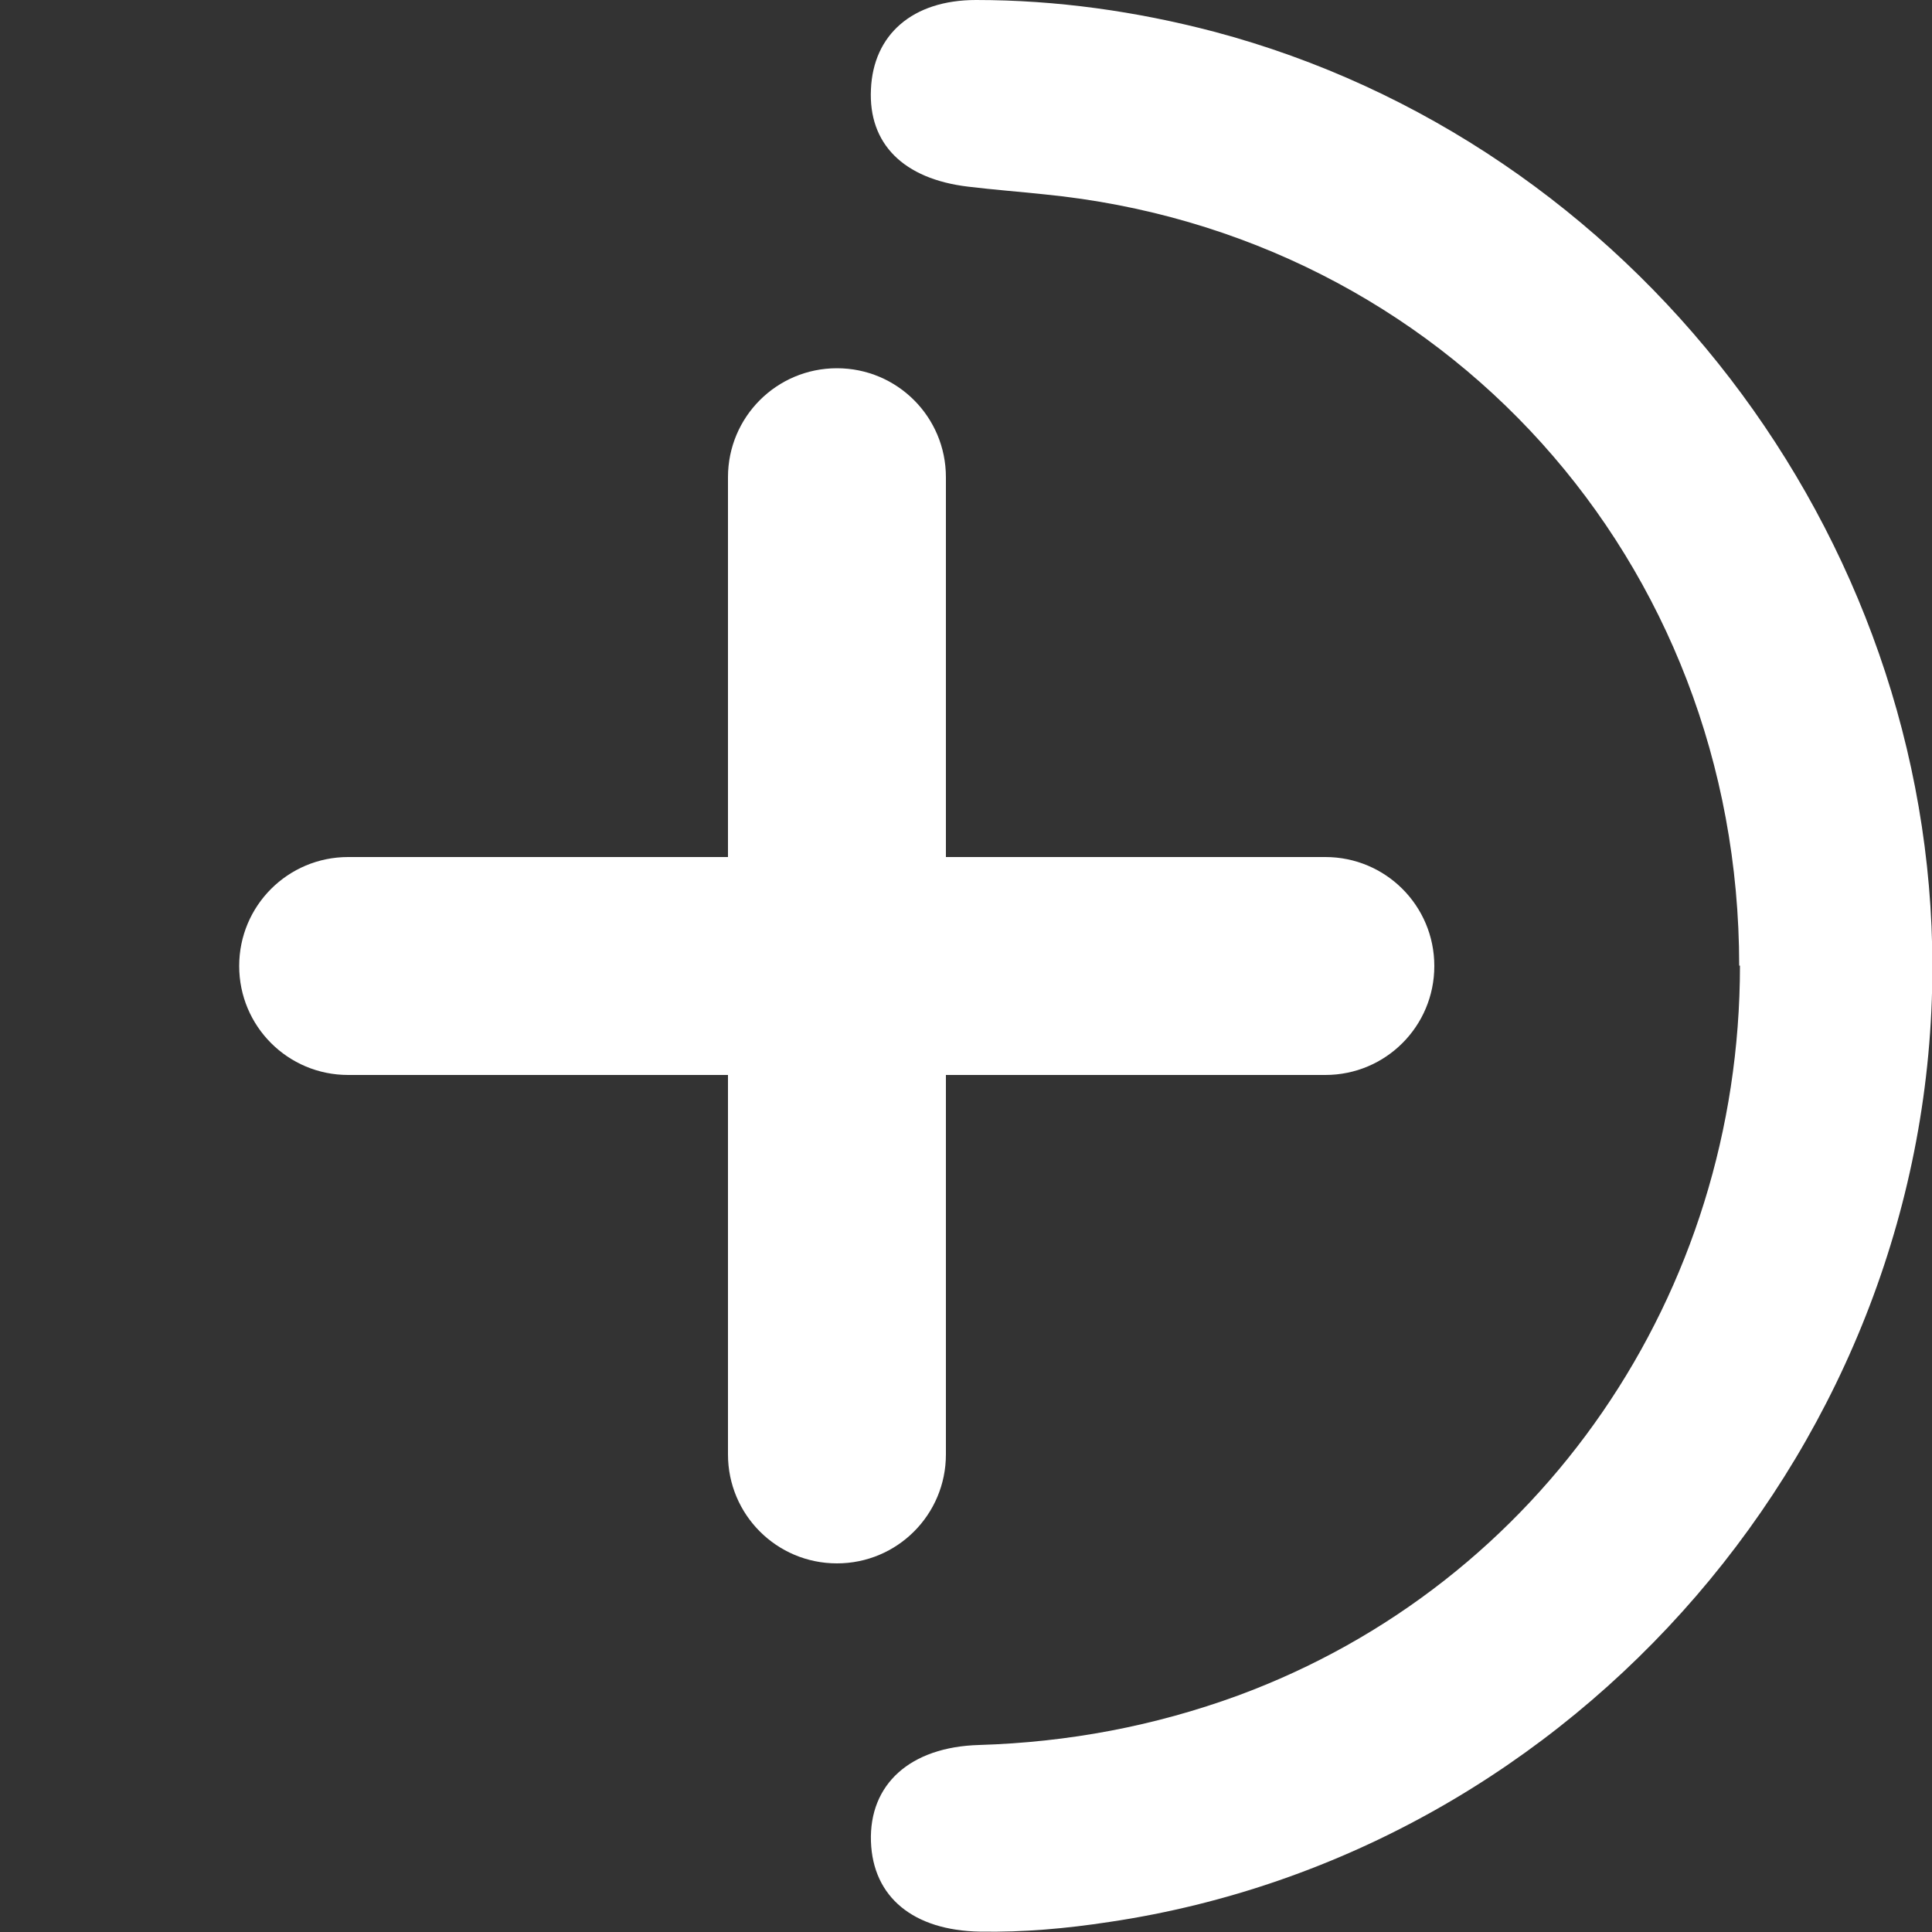 <?xml version="1.0" encoding="UTF-8"?>
<svg id="Capa_1" data-name="Capa 1" xmlns="http://www.w3.org/2000/svg" viewBox="0 0 50 50">
  <rect x="0" y="0" width="50" height="50" fill="#333333" stroke="none"/>
  <defs>
    <style>
      .cls-1 {
        fill: #fff;
        stroke-width: 0px;
      }
    </style>
  </defs>
  <path class="cls-1" d="M45.01,24.99c0-10.47-7.64-18.94-17.98-19.96-.66-.07-1.32-.12-1.98-.2-1.67-.2-2.58-1.11-2.51-2.52C22.6.9,23.61,0,25.26,0c2.08,0,4.14.29,6.16.82,10.82,2.87,18.59,12.99,18.59,24.2,0,12.25-9.19,22.92-21.3,24.72-1.11.17-2.22.27-3.35.25-1.72-.03-2.77-.89-2.82-2.33-.05-1.48,1.01-2.45,2.8-2.5,2.31-.07,4.54-.49,6.7-1.28,7.84-2.89,12.99-10.39,12.99-18.89"/>
  <path class="cls-1" d="M34.3,27.82H9.01c-1.56,0-2.82-1.26-2.82-2.82s1.26-2.82,2.82-2.82h25.29c1.56,0,2.82,1.26,2.82,2.82s-1.26,2.82-2.82,2.82Z"/>
  <path class="cls-1" d="M21.66,40.46c-1.56,0-2.82-1.26-2.82-2.82V12.35c0-1.56,1.26-2.82,2.82-2.82s2.82,1.26,2.82,2.82v25.29c0,1.56-1.26,2.82-2.82,2.82Z"/>
</svg>